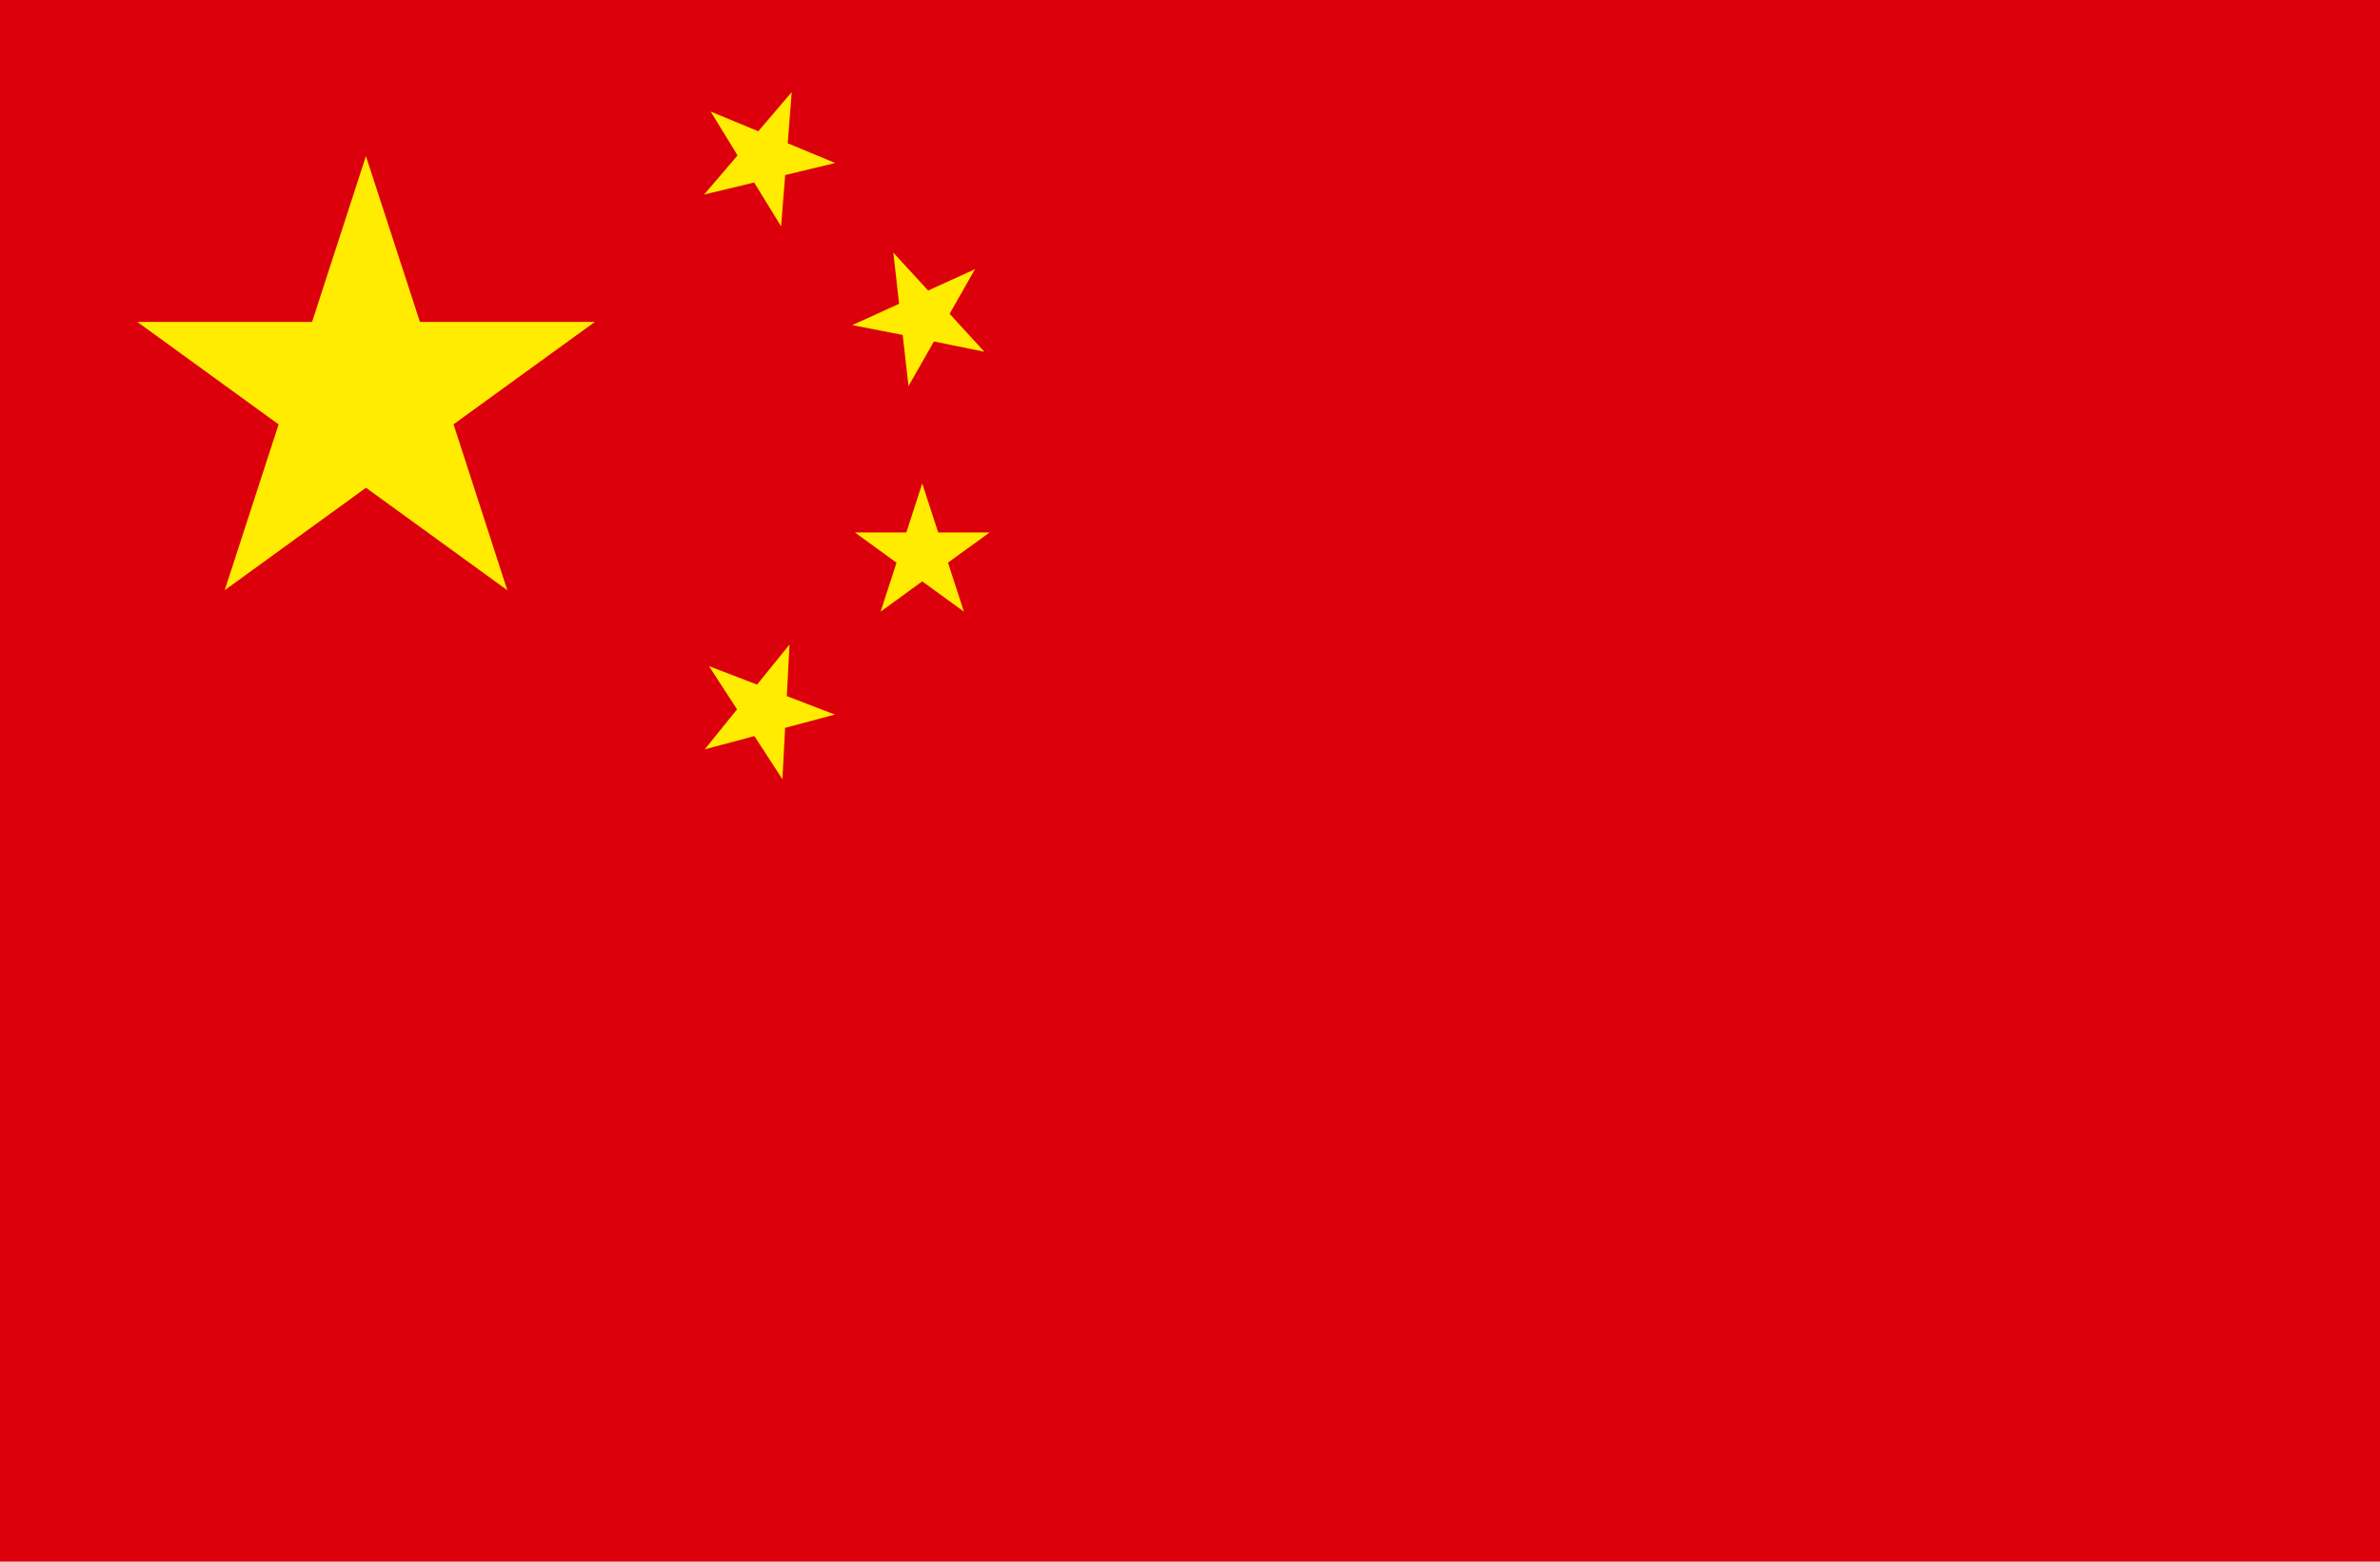 <svg xmlns="http://www.w3.org/2000/svg" width="32" height="21" viewBox="0 0 32 21"><path fill="#dc000c" d="M0 0h32v21H0z"/><path fill="#ffec00" d="m5.646 4.329-.726-2.23-.724 2.23h-2.35l1.9 1.378-.725 2.23 1.9-1.378 1.9 1.378-.723-2.231 1.9-1.377Zm4.945-2.4.054-.69-.45.526-.64-.265.362.59-.45.526.673-.162.362.59.055-.69.673-.162-.639-.265Zm1.546 2.575.078.688.342-.6.678.138-.467-.51.341-.6-.63.287-.468-.51.078.688-.63.287Zm-1.522 4.164-.436.538-.646-.248.377.581-.435.538.668-.179.377.581.036-.691.669-.179-.646-.248Zm2.691-1.508h-.692l-.214-.659-.214.659h-.692l.56.407-.214.658.56-.407.56.407-.214-.659Z"/></svg>